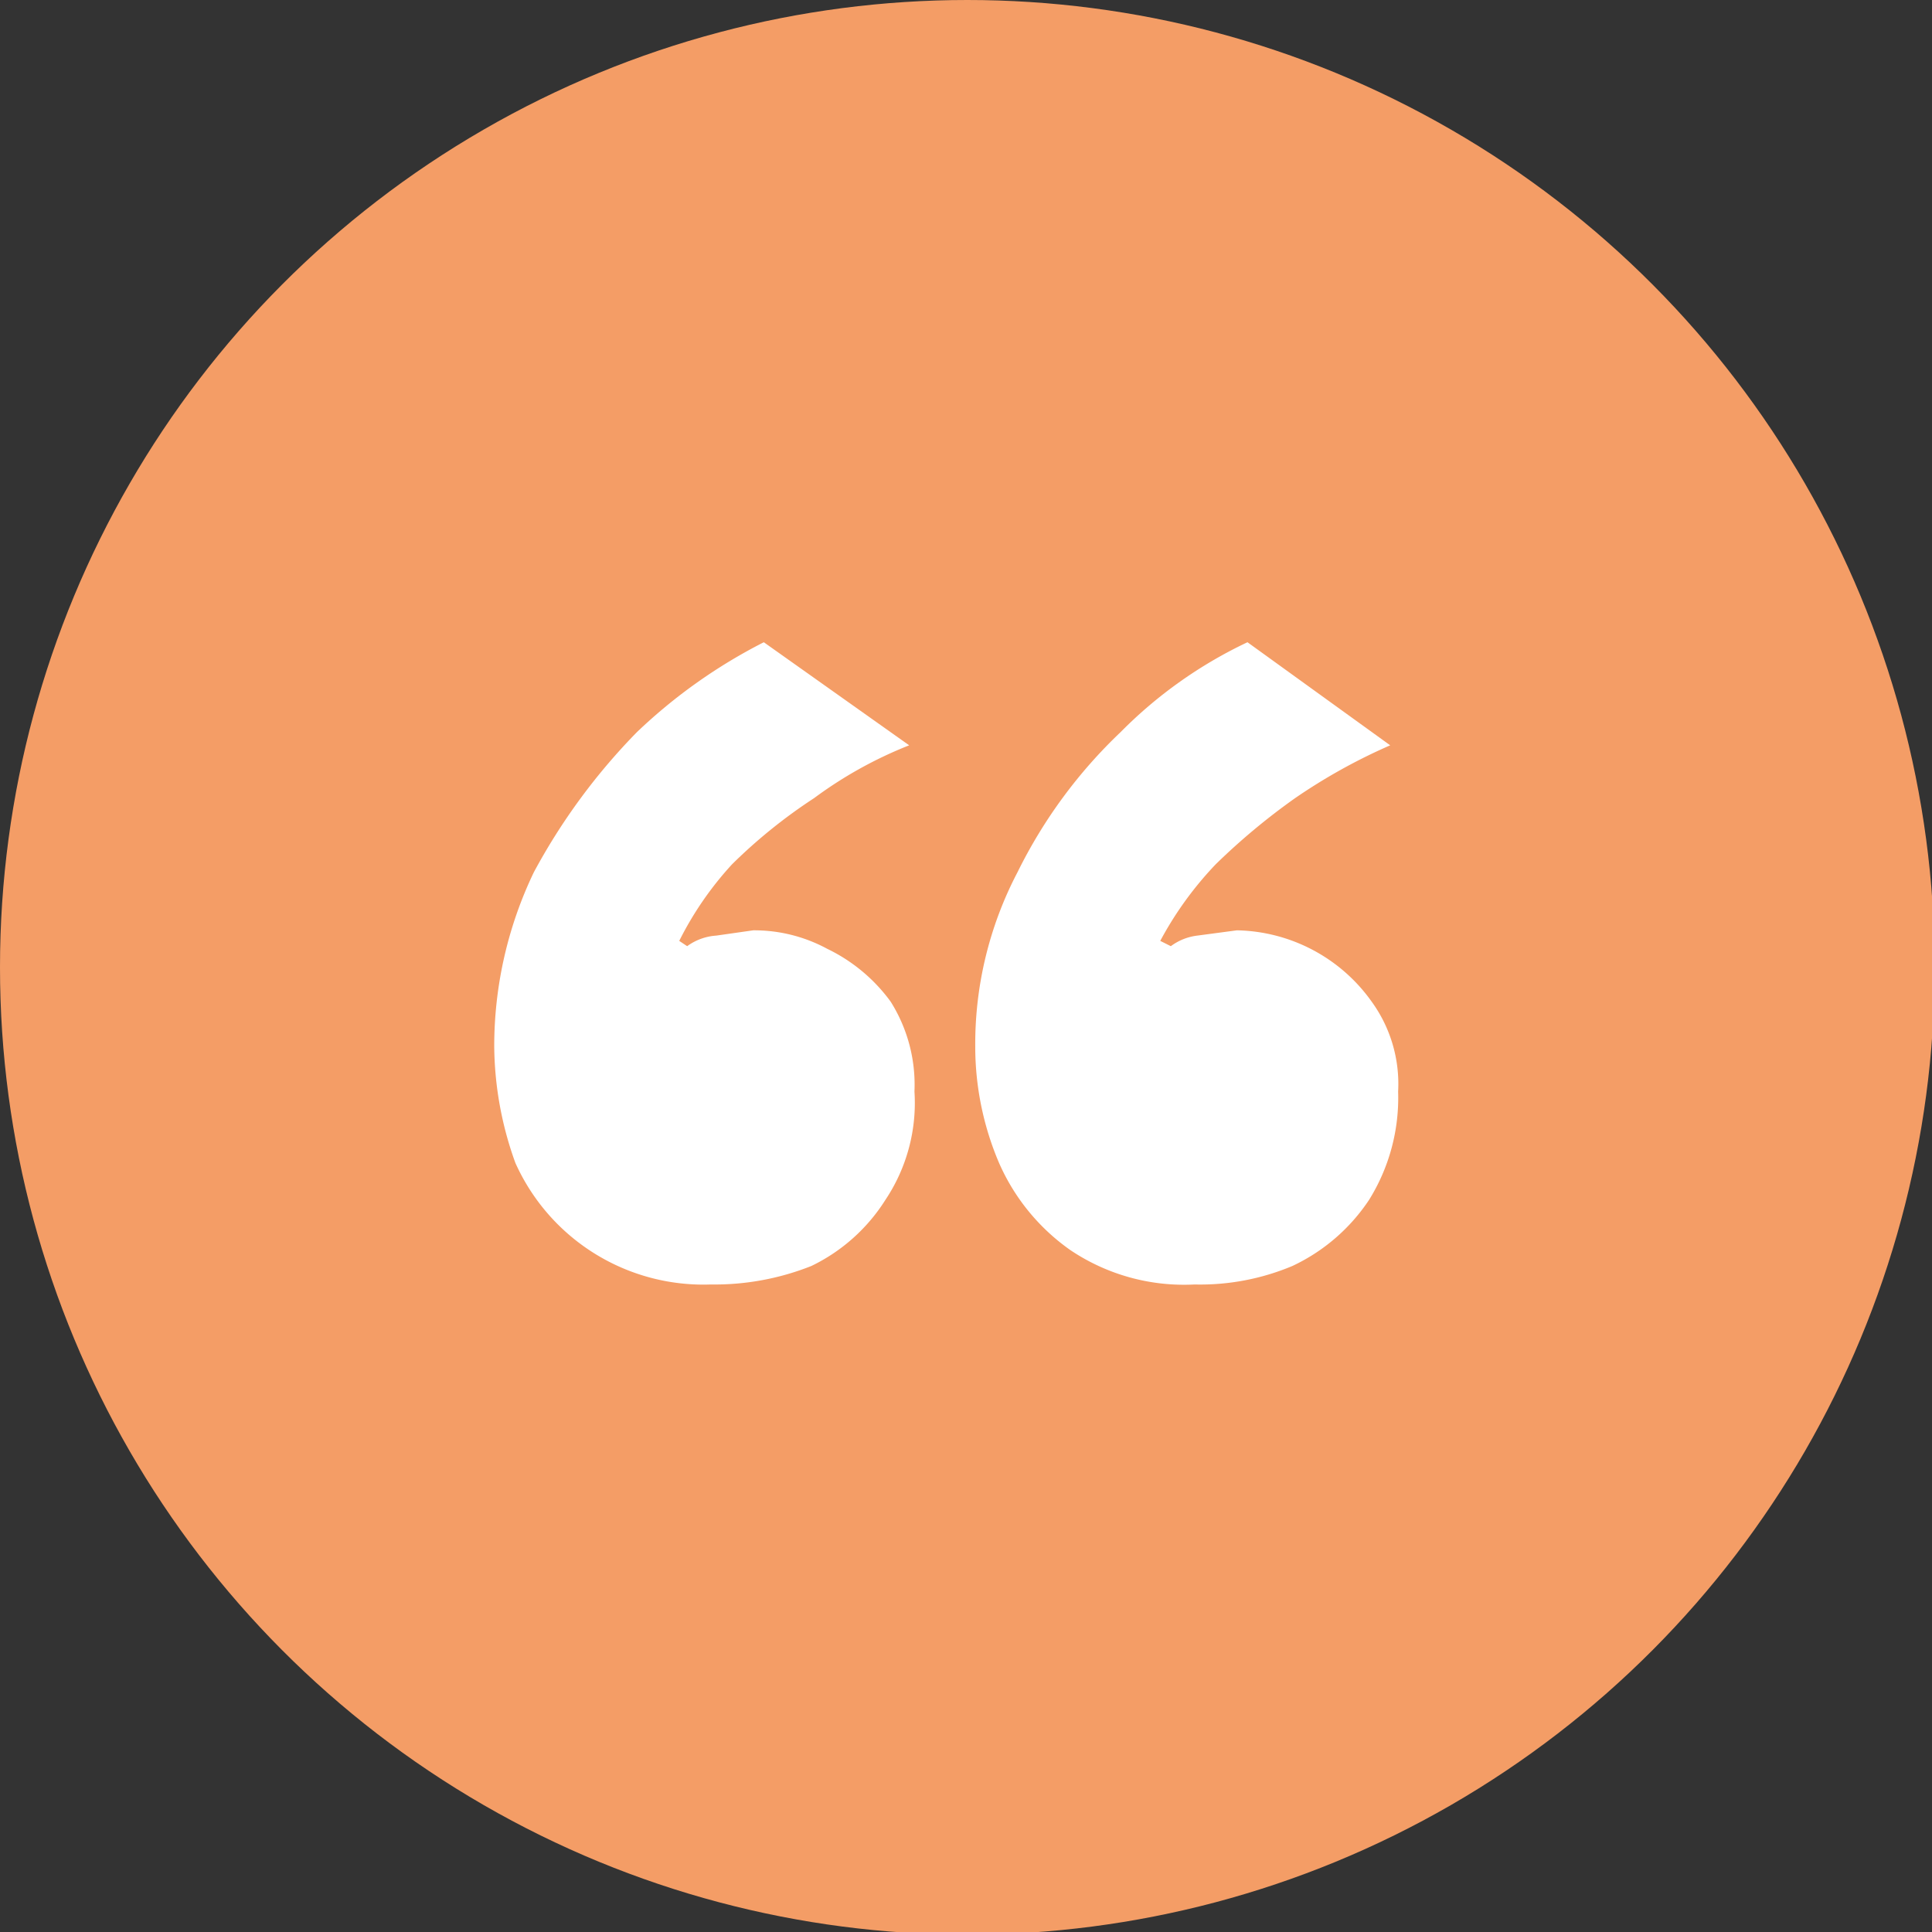 <svg xmlns="http://www.w3.org/2000/svg" id="Capa_1" data-name="Capa 1" width="73.1" height="73.1" viewBox="0 0 73.1 73.1"><rect x="0" y="0" width="73.1" height="73.1" fill="#333333" stroke="none"/><g><circle cx="36.6" cy="36.6" r="36.6" style="fill: #f49d66"></circle><path d="M26.9,48.6A7.8,7.8,0,0,1,19.5,44a13.2,13.2,0,0,1-.8-4.4A15.2,15.2,0,0,1,20.2,33a23.4,23.4,0,0,1,3.9-5.3,20.2,20.2,0,0,1,4.8-3.4l5.5,3.9a15.8,15.8,0,0,0-3.6,2,19.9,19.9,0,0,0-3.1,2.5,12.6,12.6,0,0,0-2,2.9l.3.2a2.1,2.1,0,0,1,1.1-.4l1.4-.2a5.8,5.8,0,0,1,2.8.7,6.4,6.4,0,0,1,2.4,2,5.9,5.9,0,0,1,.9,3.4,6.6,6.6,0,0,1-1.1,4.1,6.8,6.8,0,0,1-2.8,2.5A9.9,9.9,0,0,1,26.9,48.6Zm18.3,0a7.7,7.7,0,0,1-4.7-1.3A7.9,7.9,0,0,1,37.8,44a11.2,11.2,0,0,1-.9-4.4A14,14,0,0,1,38.5,33a18.7,18.7,0,0,1,3.9-5.3,16.9,16.9,0,0,1,4.8-3.4l5.4,3.9a21.6,21.6,0,0,0-3.6,2,24.8,24.8,0,0,0-3,2.5,13.2,13.2,0,0,0-2.1,2.9l.4.2a2.1,2.1,0,0,1,1-.4l1.5-.2a6.4,6.4,0,0,1,5.1,2.7,5.3,5.3,0,0,1,1,3.4,7.3,7.3,0,0,1-1.1,4.1,7.1,7.1,0,0,1-2.9,2.5A9,9,0,0,1,45.2,48.6Z" style="fill: #fff"></path></g></svg>